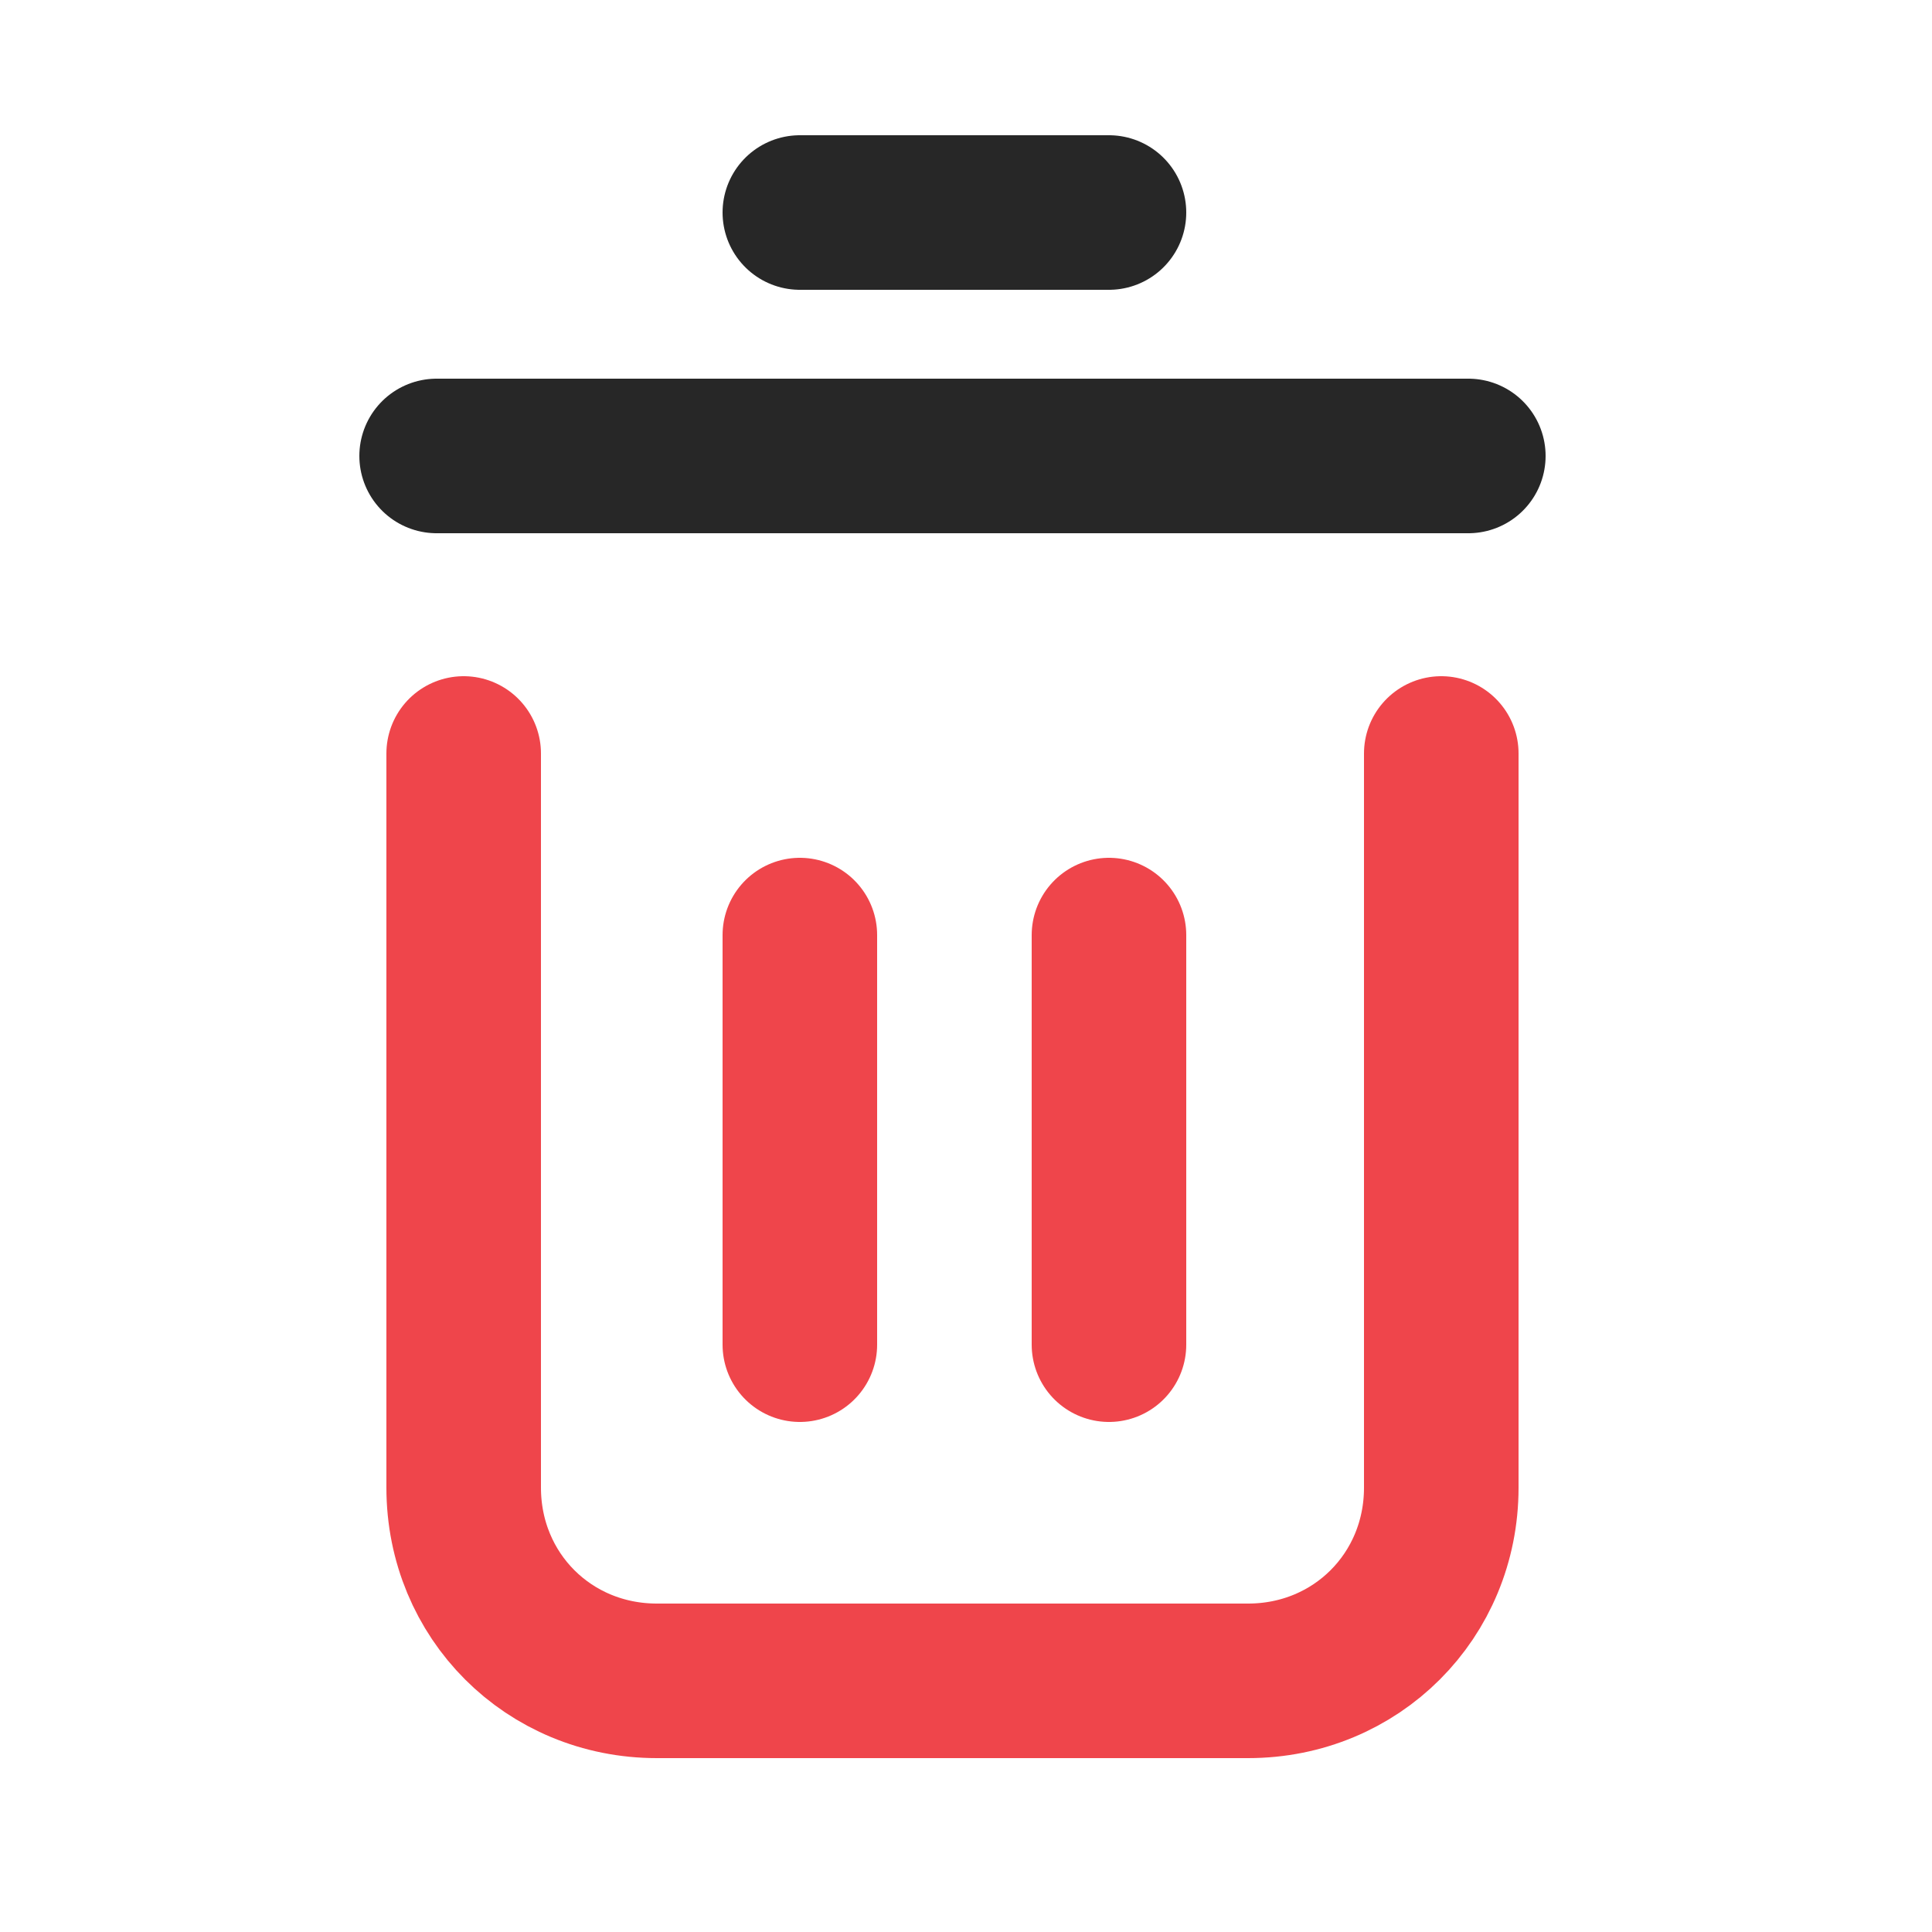 <?xml version="1.0" encoding="utf-8"?>
<!-- Generator: Adobe Illustrator 23.0.3, SVG Export Plug-In . SVG Version: 6.00 Build 0)  -->
<svg version="1.1" id="Layer_1" xmlns="http://www.w3.org/2000/svg" xmlns:xlink="http://www.w3.org/1999/xlink" x="0px" y="0px"
	 viewBox="0 0 50 50" style="enable-background:new 0 0 50 50;" xml:space="preserve">
<style type="text/css">
	.st0{fill:none;stroke:#EF454B;stroke-width:4;stroke-linecap:round;stroke-linejoin:round;}
	.st1{fill:none;stroke:#272727;stroke-width:4;stroke-linecap:round;stroke-linejoin:round;}
</style>
<g>
	<path class="st0" d="M37.3,19.5v19c0,2.8-2.2,5-5,5H17c-2.8,0-5-2.2-5-5v-19"/>
	<line class="st1" x1="11.3" y1="11.8" x2="38" y2="11.8"/>
	<line class="st1" x1="20.7" y1="5.5" x2="28.7" y2="5.5"/>
	<g>
		<line class="st0" x1="20.7" y1="24.2" x2="20.7" y2="34.8"/>
		<line class="st0" x1="28.7" y1="24.2" x2="28.7" y2="34.8"/>
	</g>
</g>
</svg>
